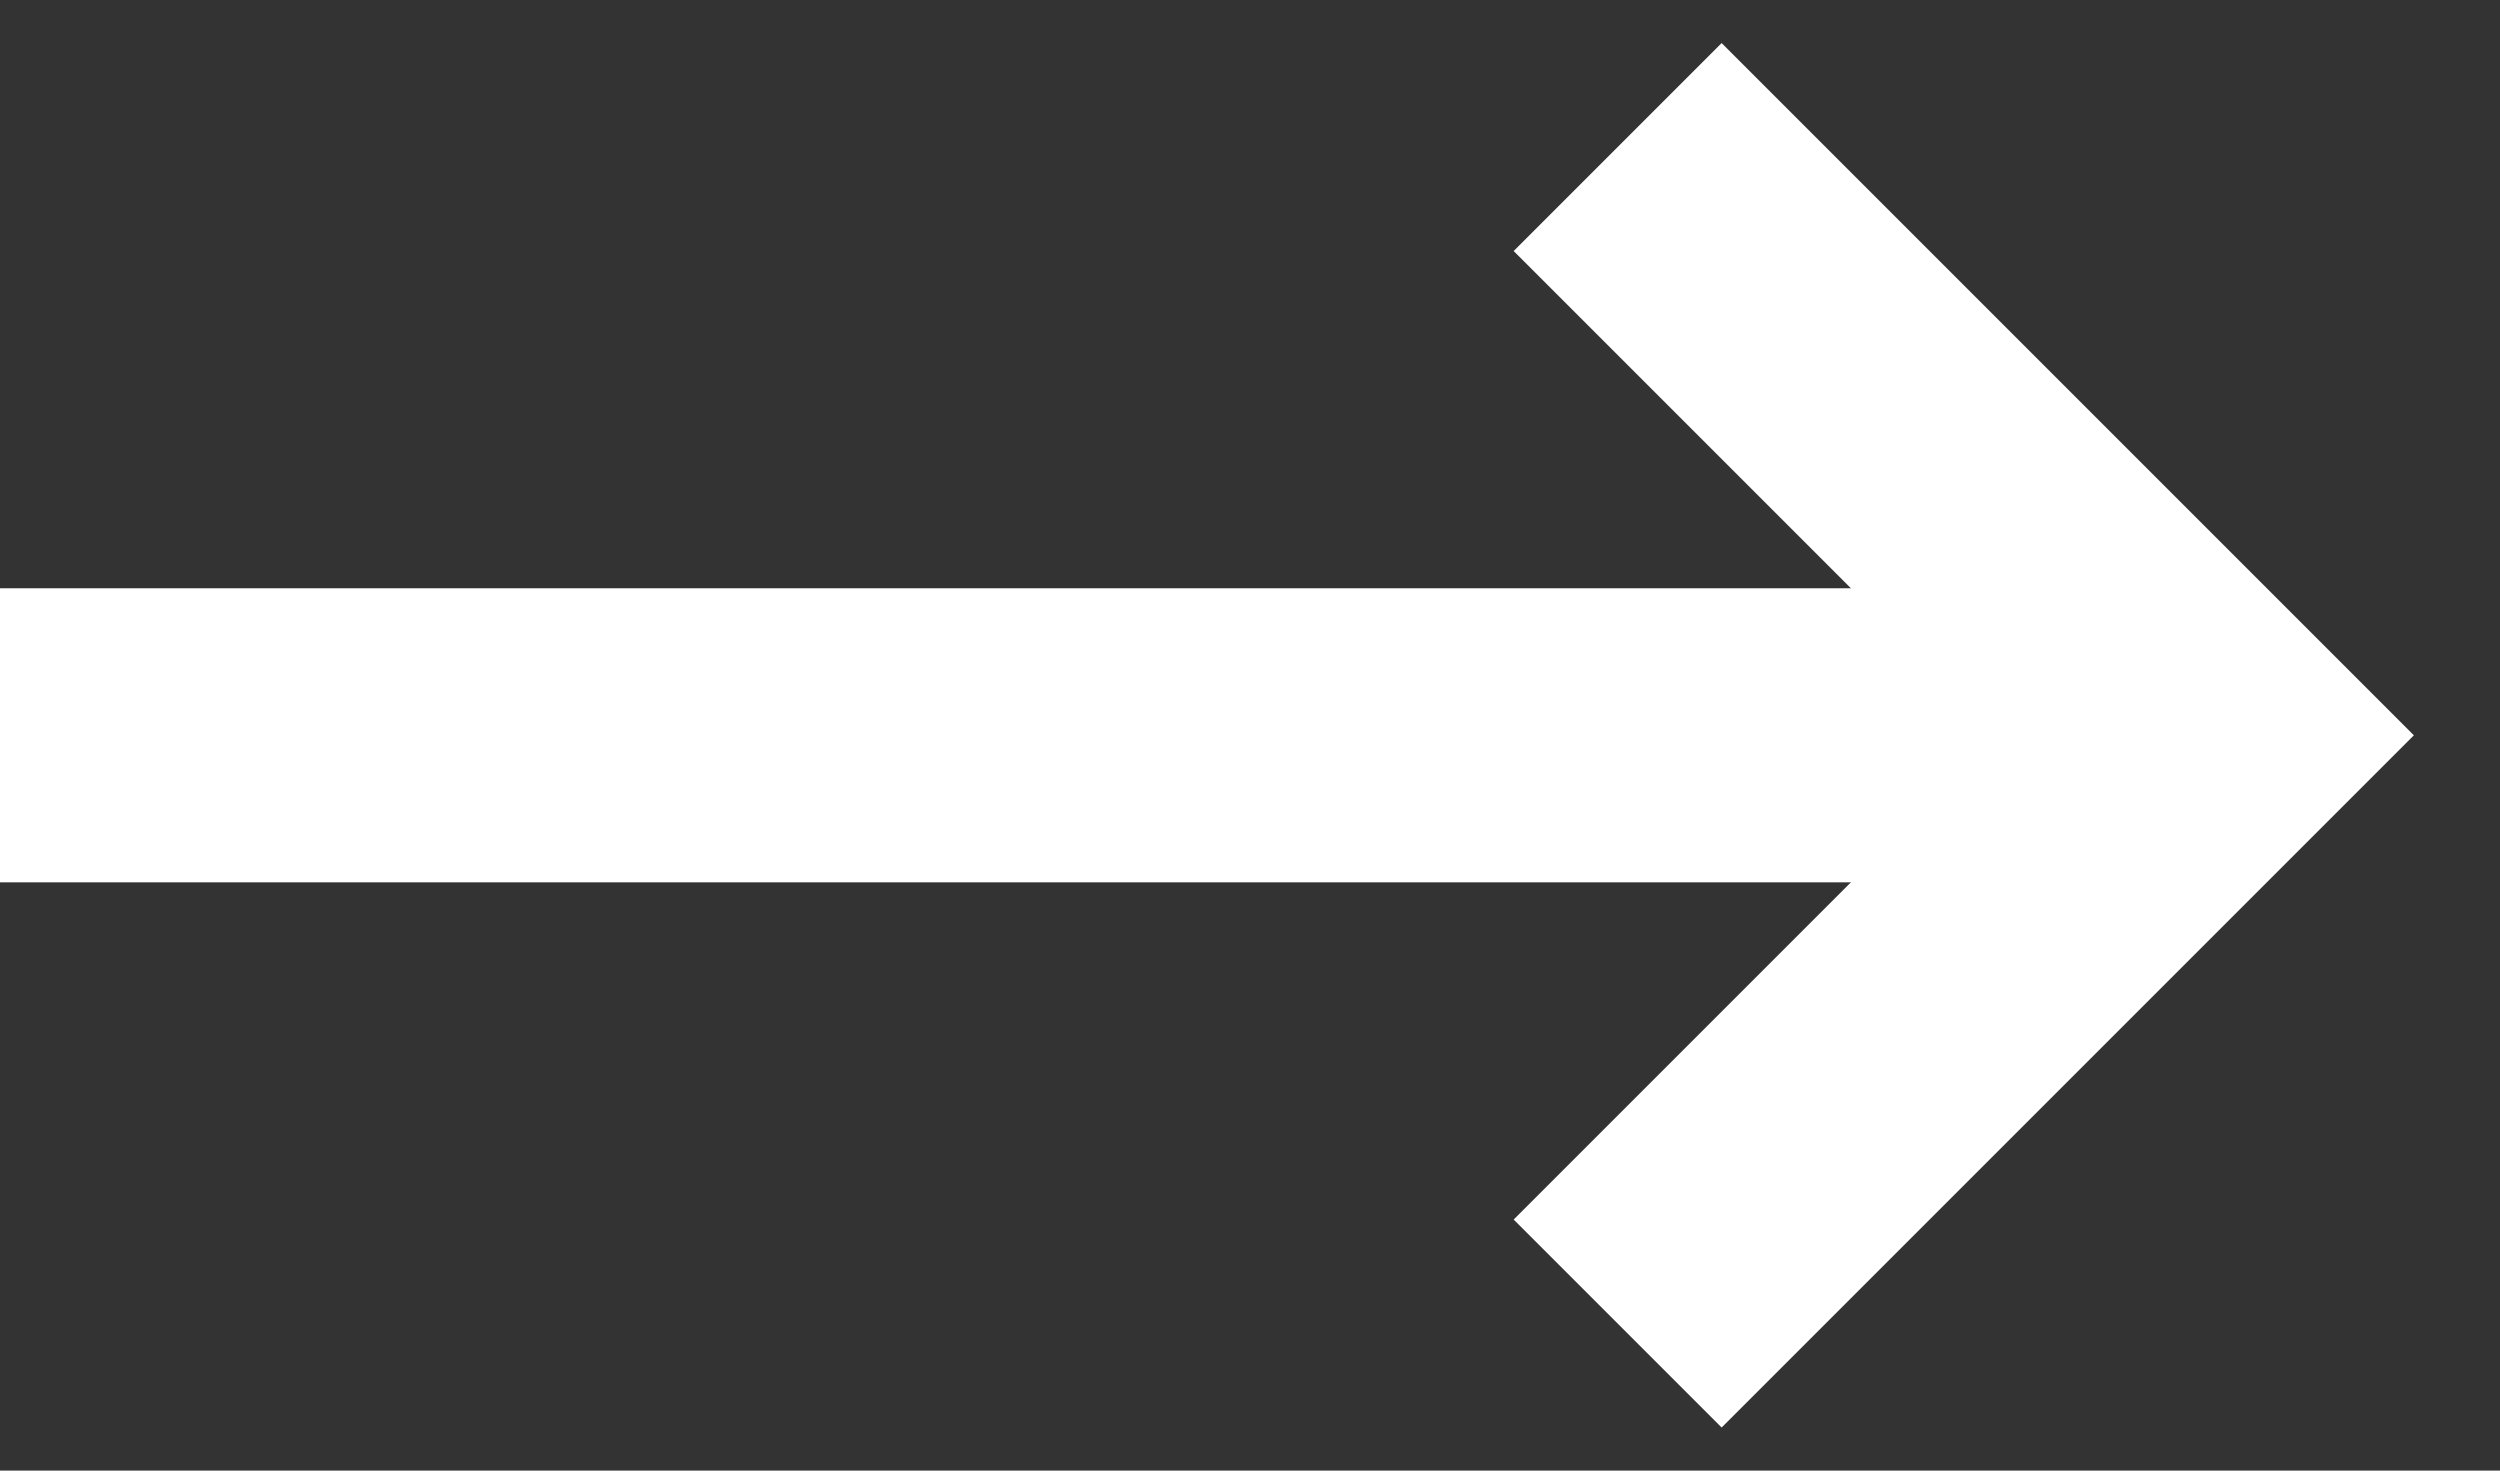 <?xml version="1.0" encoding="UTF-8"?>
<svg width="17px" height="10px" viewBox="0 0 17 10" version="1.1" xmlns="http://www.w3.org/2000/svg" xmlns:xlink="http://www.w3.org/1999/xlink">
    <rect x="0" y="0" width="17" height="10" fill="#333333" stroke="none"/>
    <!-- Generator: Sketch 50.2 (55047) - https://www.bohemiancoding.com/sketch -->
    <title>Icon/Arrow/Right/16x16</title>
    <desc>Created with Sketch.</desc>
    <defs></defs>
    <g id="Current" stroke="none" stroke-width="1" fill="none" fill-rule="evenodd">
        <g id="GoalSpan-Homepage-Colorful-New-Goals-Illo" transform="translate(-976, -359)">
            <g id="Group-16" transform="translate(432, 336)">
                <g id="Group-15">
                    <g id="Icon/Arrow/Right/16x16" transform="translate(544, 20)">
                        <rect id="Rectangle-3" x="0" y="0" width="16" height="16"></rect>
                        <path d="M0,8 L14,8" id="Path-2" stroke="#FFFFFF" stroke-width="2" stroke-linejoin="round"></path>
                        <polyline id="Path-3" stroke="#FFFFFF" stroke-width="2" points="11 4 15 8 11 12"></polyline>
                    </g>
                </g>
            </g>
        </g>
    </g>
</svg>